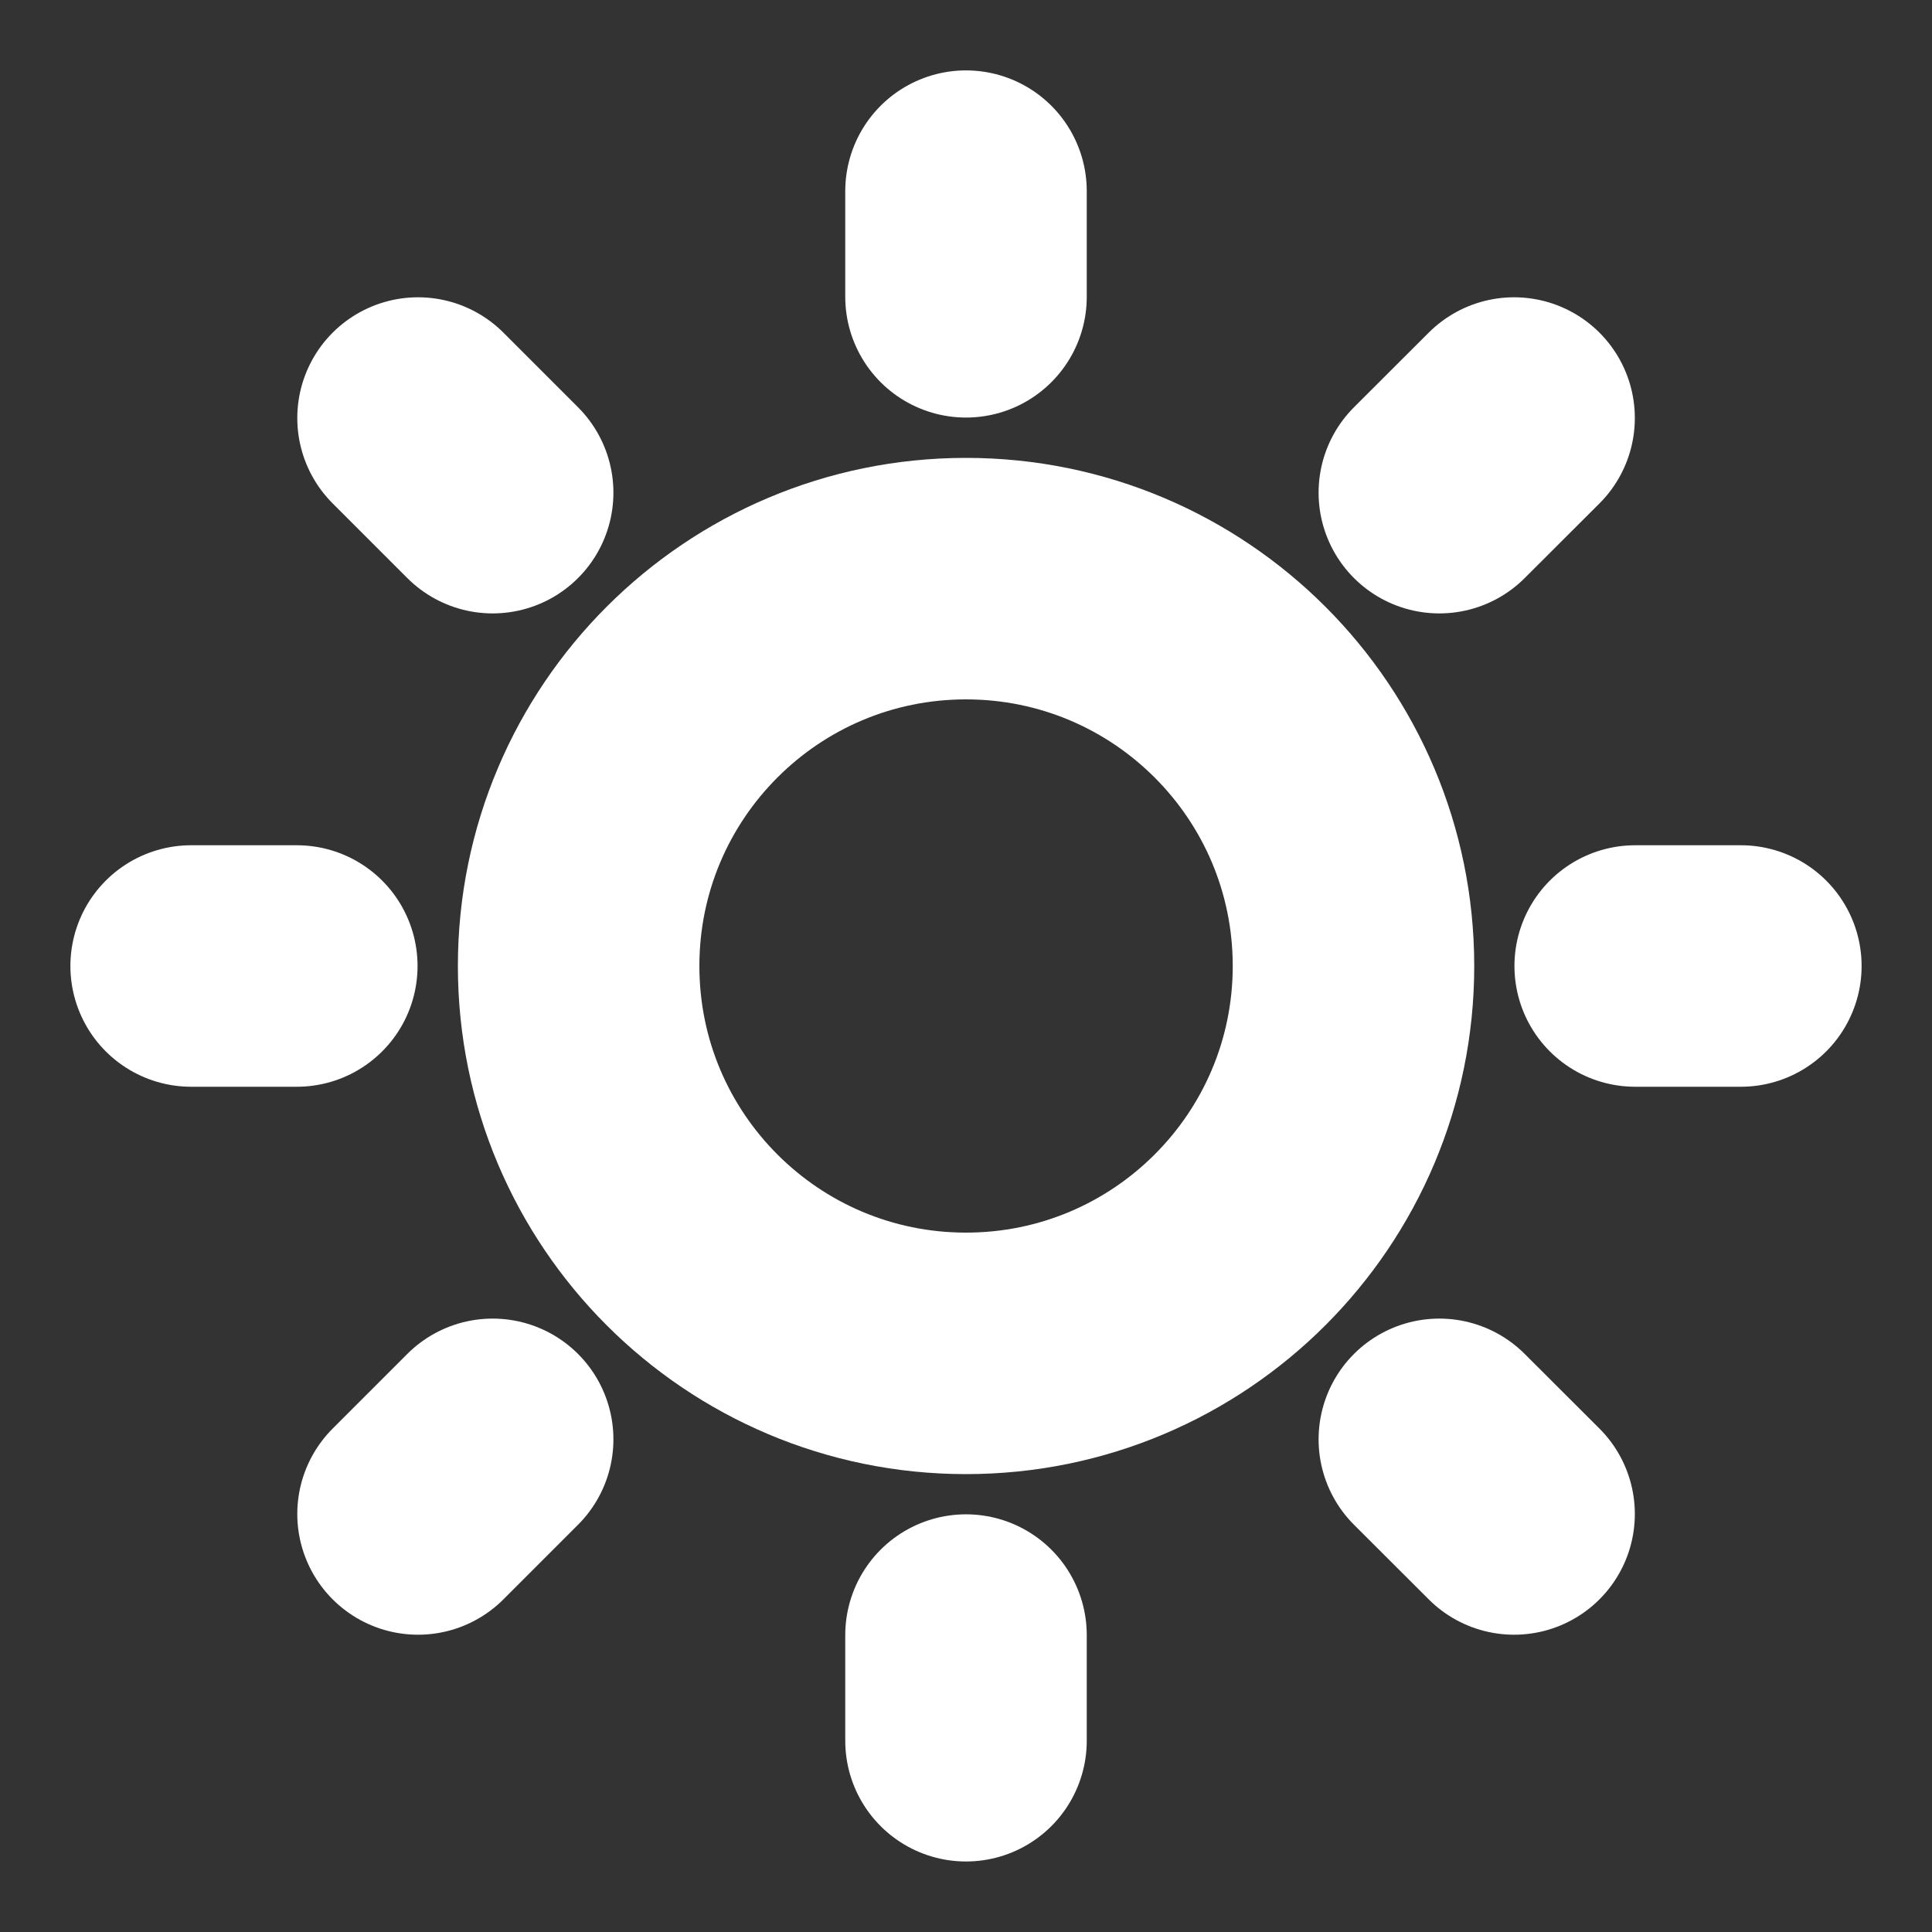 <svg width="16" height="16" viewBox="0 0 16 16" fill="none" xmlns="http://www.w3.org/2000/svg">
<rect x="0" y="0" width="16" height="16" fill="#333333" stroke="none"/>
<path d="M8 1.583V2.458" stroke="white" stroke-width="2" stroke-miterlimit="10" stroke-linecap="round"/>
<path d="M8 13.541V14.416" stroke="white" stroke-width="2" stroke-miterlimit="10" stroke-linecap="round"/>
<path d="M14.417 8H13.542" stroke="white" stroke-width="2" stroke-miterlimit="10" stroke-linecap="round"/>
<path d="M2.458 8H1.583" stroke="white" stroke-width="2" stroke-miterlimit="10" stroke-linecap="round"/>
<path d="M12.539 12.538L11.92 11.92" stroke="white" stroke-width="2" stroke-miterlimit="10" stroke-linecap="round"/>
<path d="M4.08 4.08L3.462 3.462" stroke="white" stroke-width="2" stroke-miterlimit="10" stroke-linecap="round"/>
<path d="M3.462 12.538L4.08 11.92" stroke="white" stroke-width="2" stroke-miterlimit="10" stroke-linecap="round"/>
<path d="M11.92 4.08L12.539 3.462" stroke="white" stroke-width="2" stroke-miterlimit="10" stroke-linecap="round"/>
<path d="M8 11.208C9.772 11.208 11.209 9.772 11.209 8C11.209 6.228 9.772 4.792 8 4.792C6.228 4.792 4.792 6.228 4.792 8C4.792 9.772 6.228 11.208 8 11.208Z" stroke="white" stroke-width="2" stroke-miterlimit="10" stroke-linecap="round"/>
</svg>
